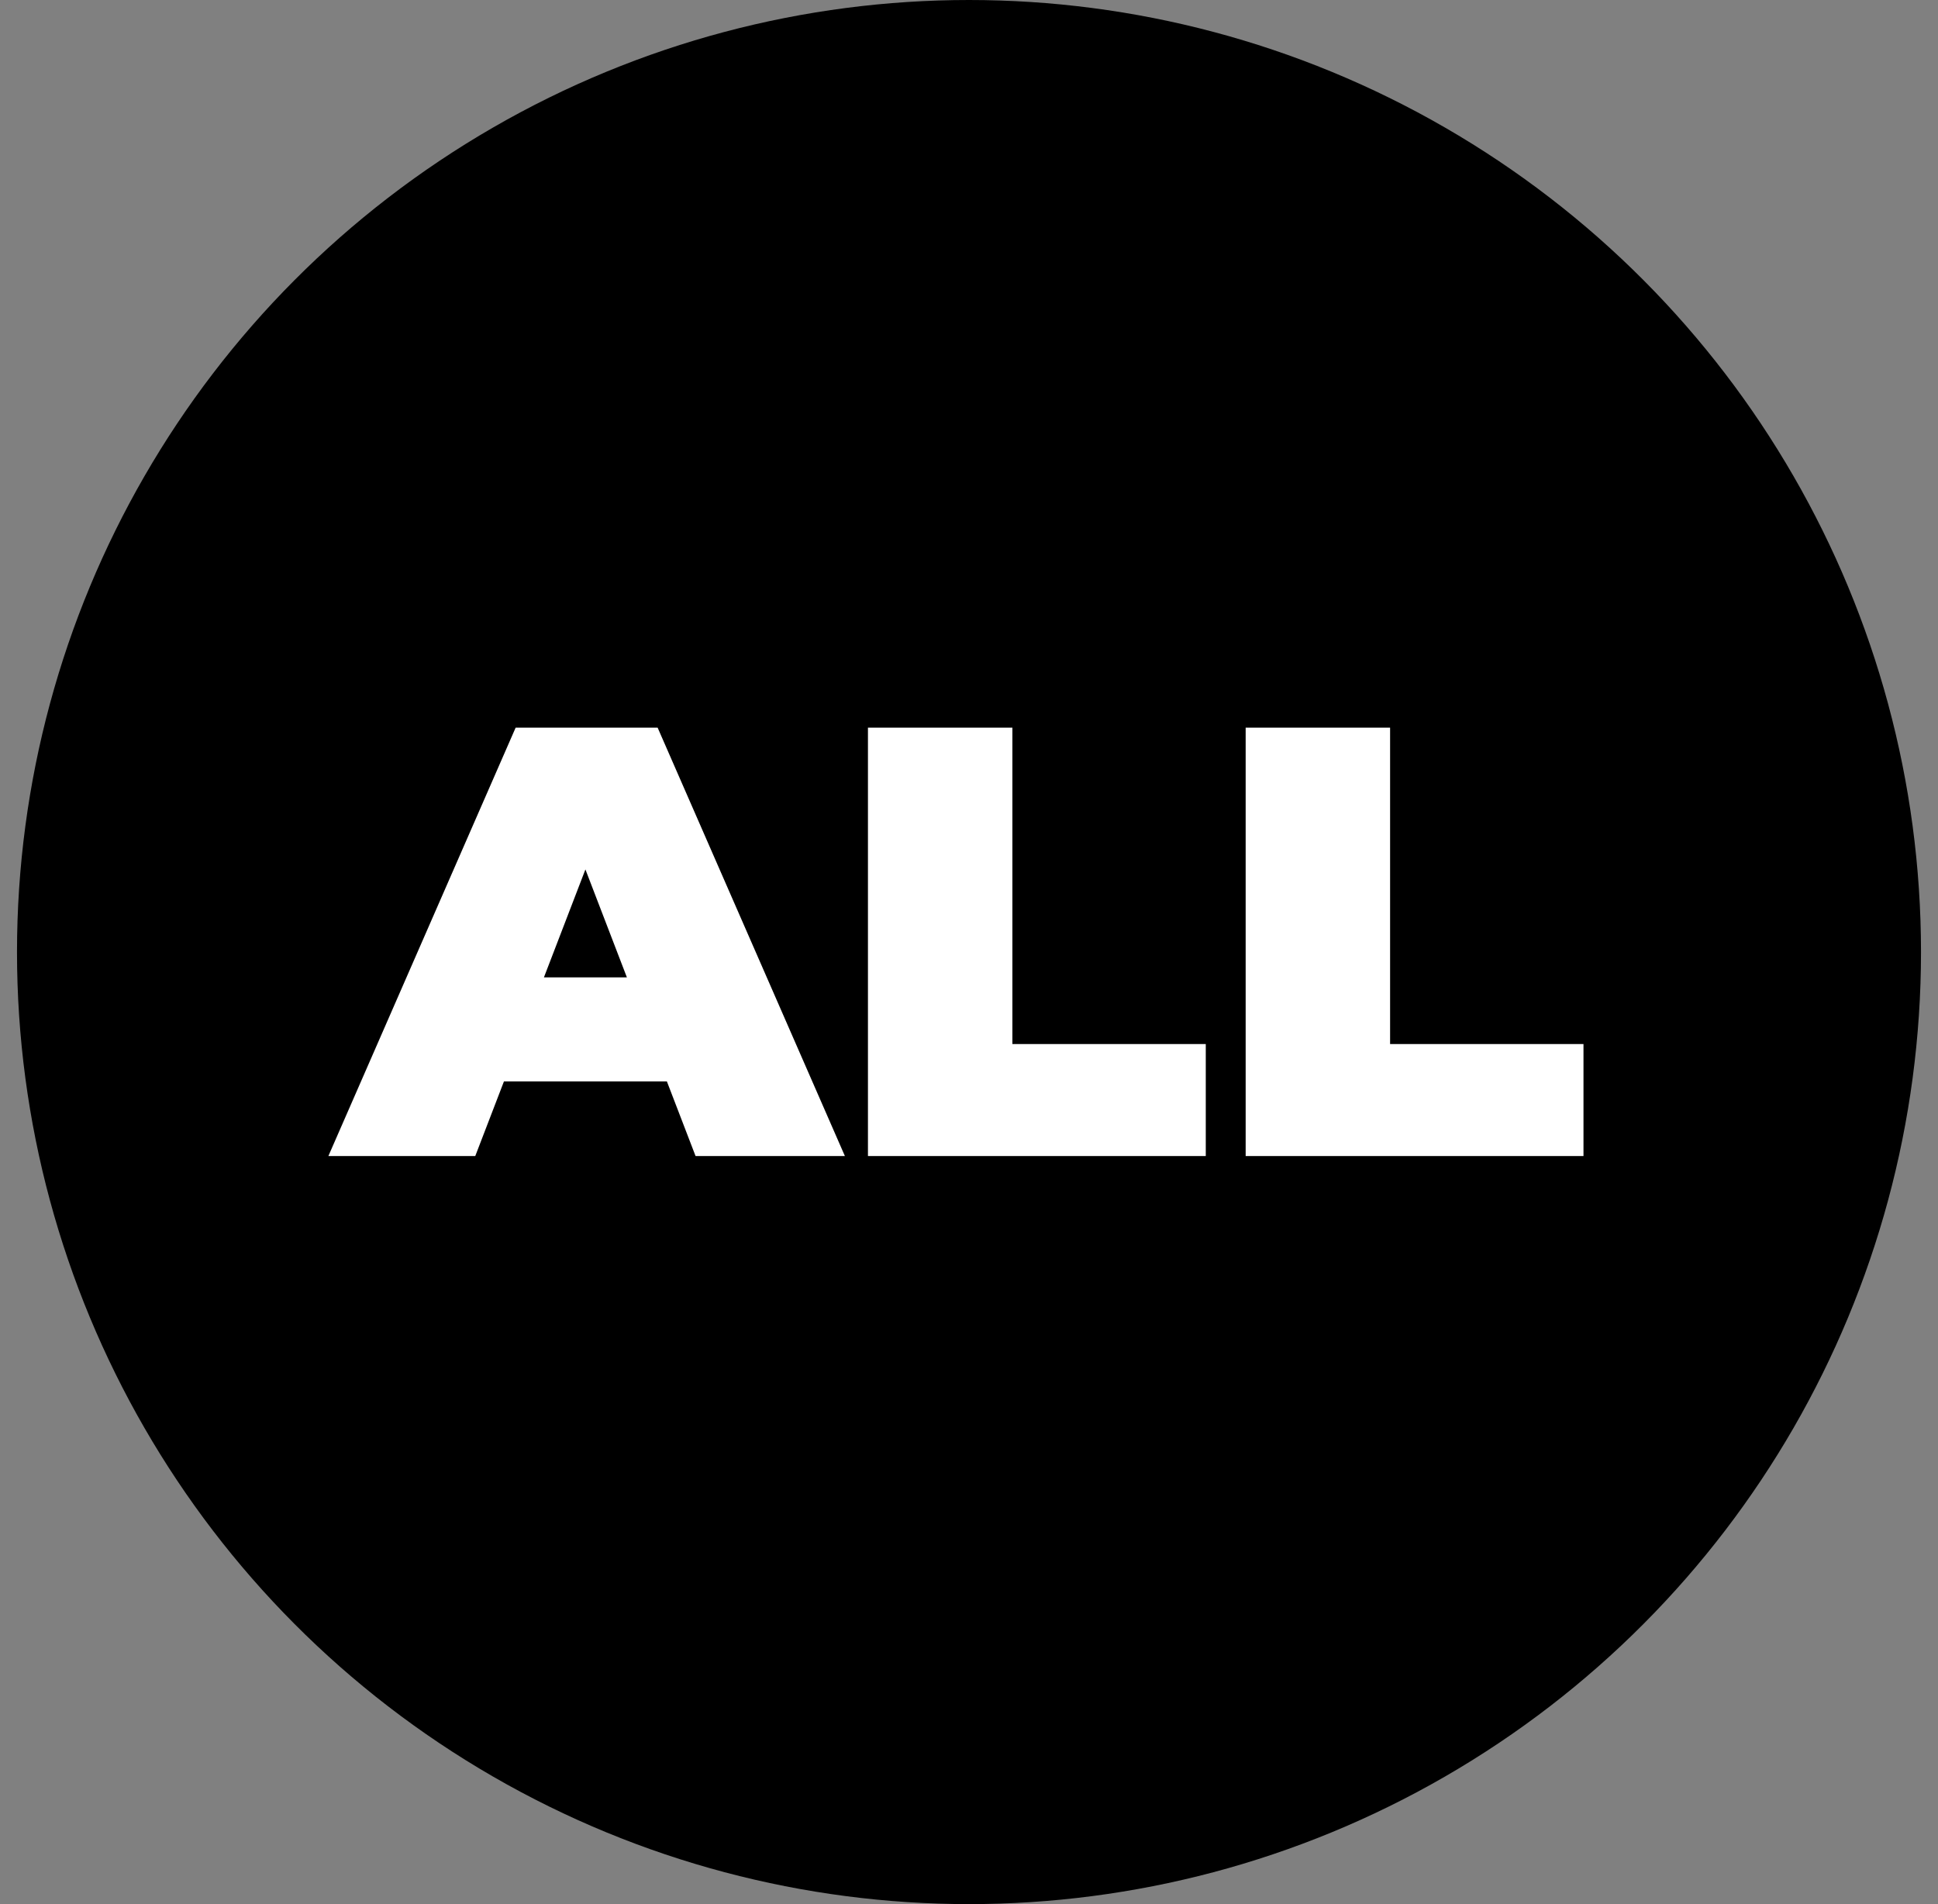 <svg width="57" height="56" viewBox="0 0 57 56" fill="none" xmlns="http://www.w3.org/2000/svg">
<rect x="0" y="0" width="57" height="56" fill="#808080" stroke="none"/>
<circle cx="28.5" cy="28" r="28" fill="black"/>
<path d="M9.658 34L15.166 21.4H19.342L24.85 34H20.458L16.39 23.416H18.046L13.978 34H9.658ZM12.934 31.804L14.014 28.744H19.81L20.89 31.804H12.934ZM25.528 34V21.4H29.776V30.706H35.464V34H25.528ZM36.637 34V21.4H40.885V30.706H46.573V34H36.637Z" fill="white"/>
</svg>
